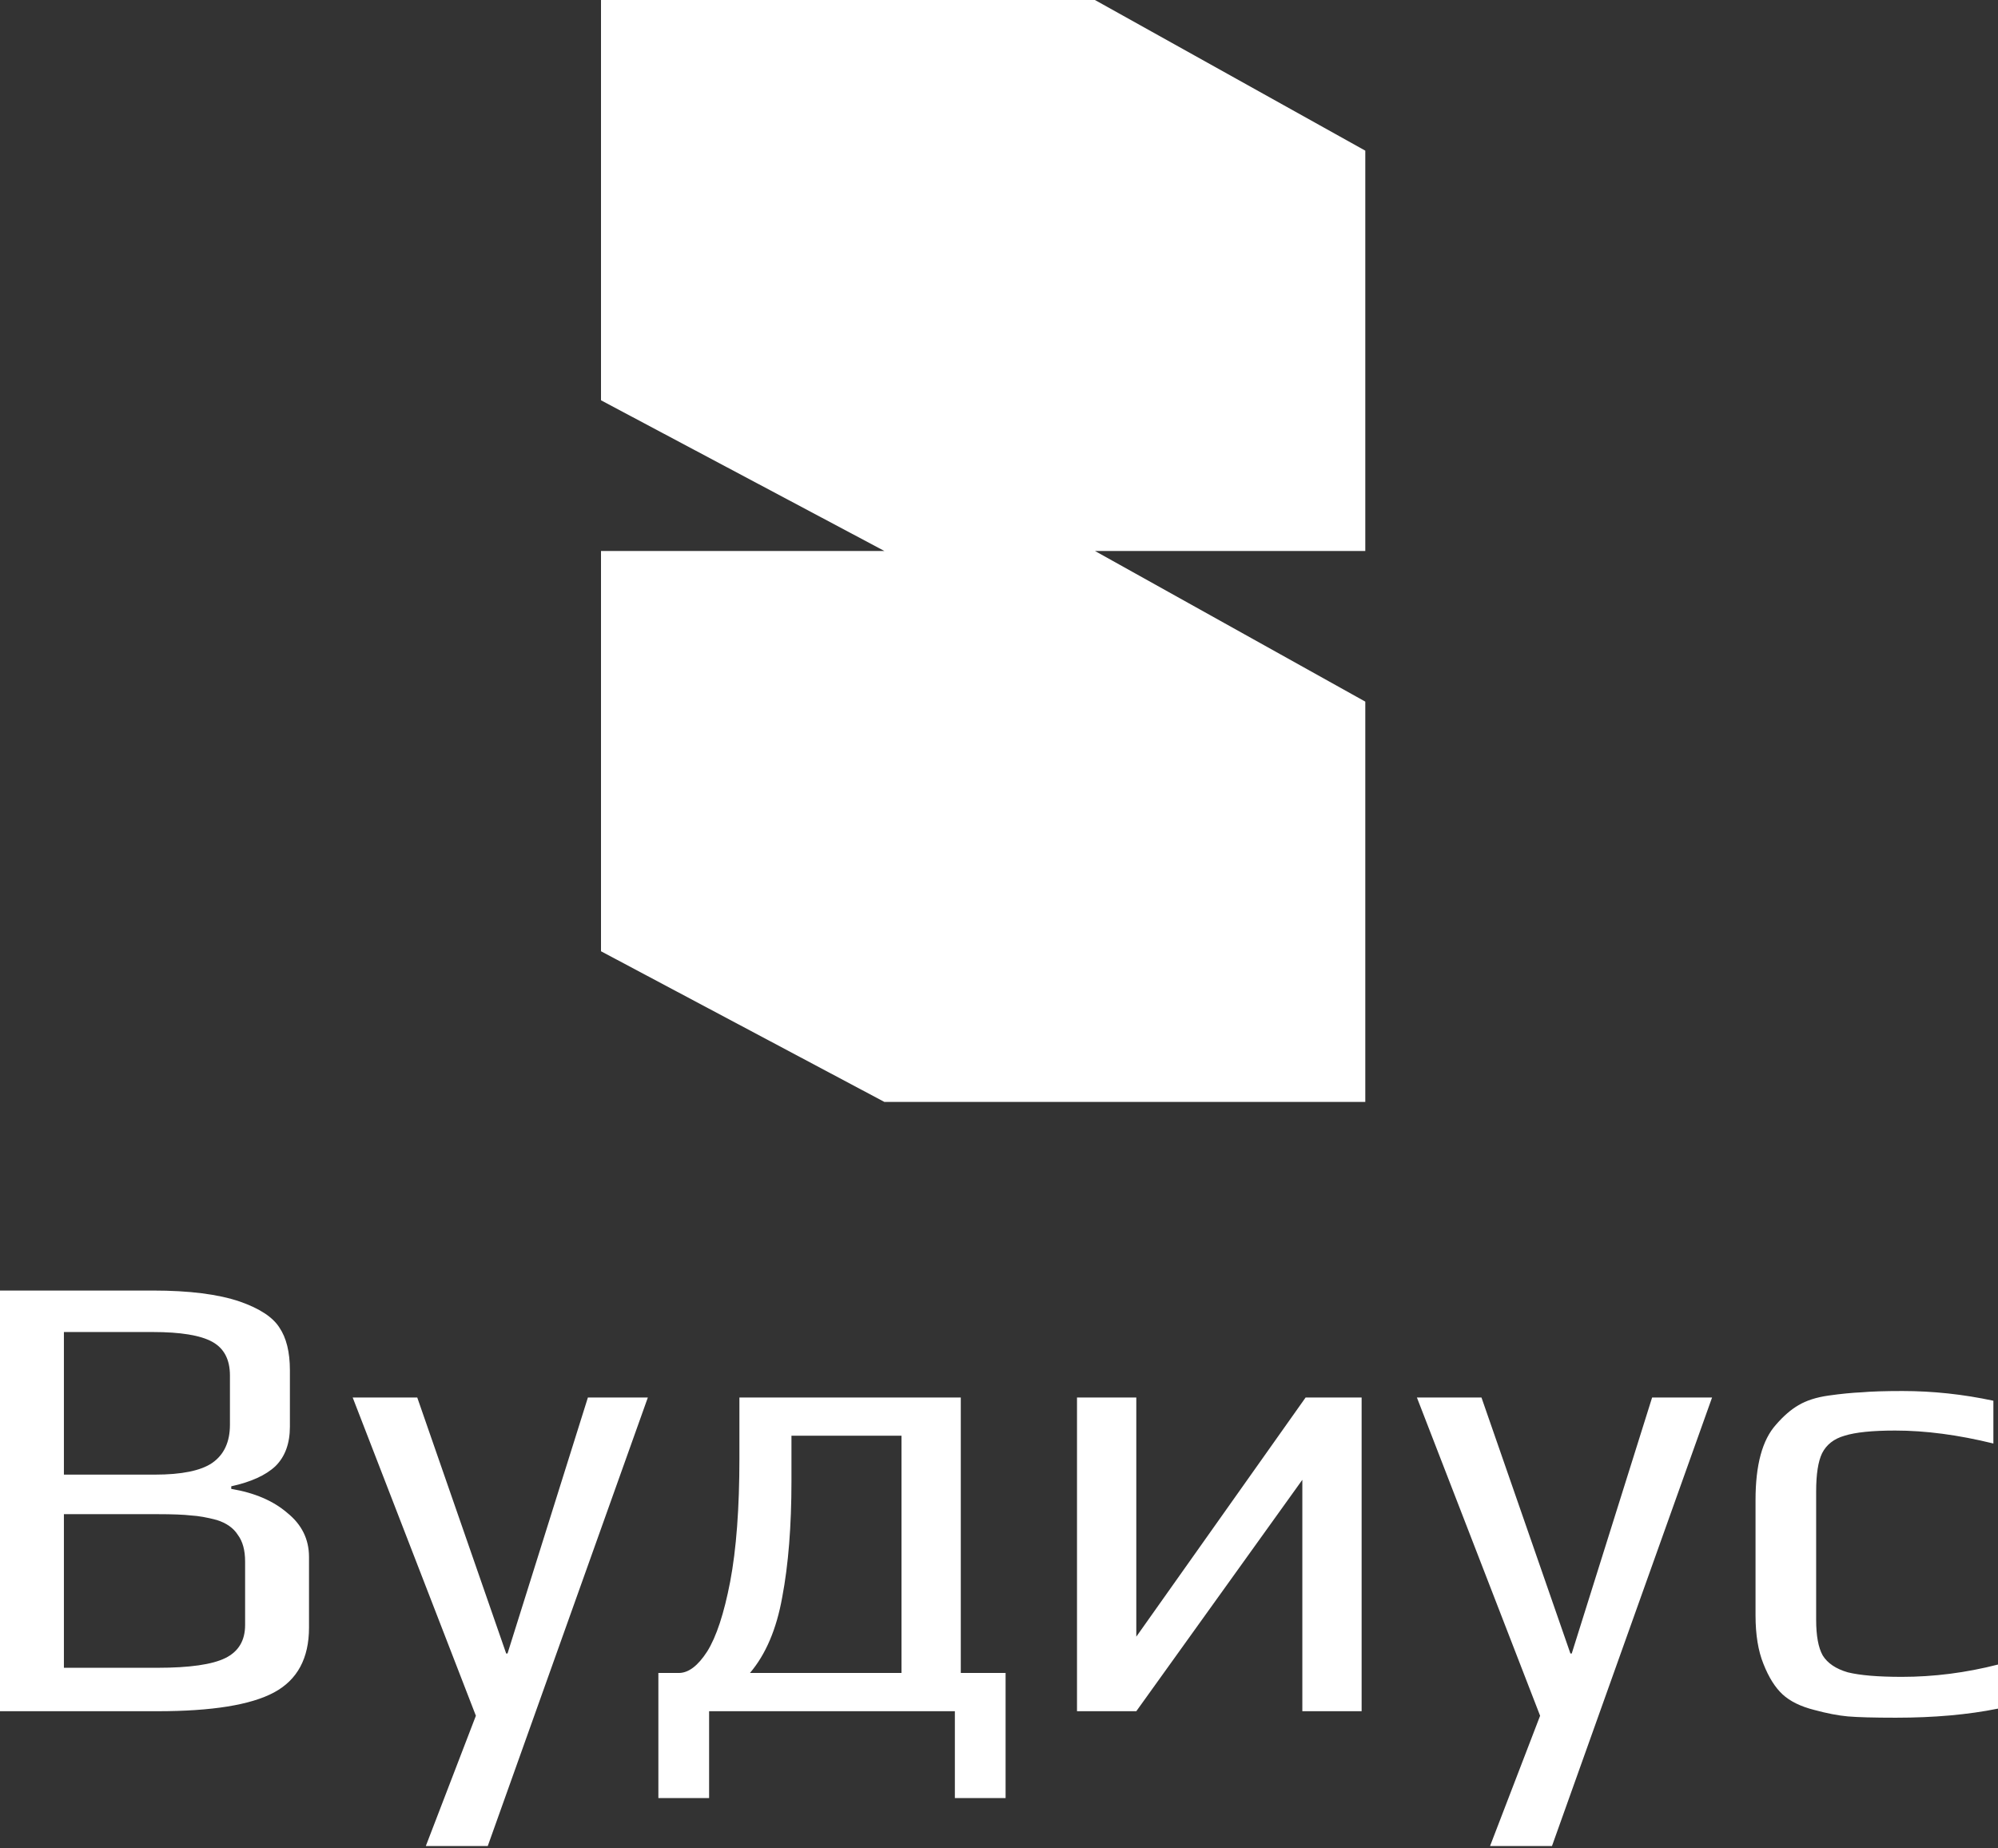 <?xml version="1.0" encoding="UTF-8"?> <svg xmlns="http://www.w3.org/2000/svg" width="200" height="185" viewBox="0 0 200 185" fill="none"><rect x="0" y="0" width="200" height="185" fill="#333333" stroke="none"/><path d="M0 129.166H15.301C18.951 129.166 21.852 129.534 24.007 130.269C25.985 130.961 27.305 131.826 27.964 132.864C28.668 133.902 29.019 135.329 29.019 137.146V142.79C29.019 144.476 28.536 145.795 27.568 146.747C26.601 147.655 25.128 148.325 23.149 148.758V149.018C25.48 149.407 27.348 150.207 28.756 151.418C30.206 152.586 30.932 154.057 30.932 155.83V162.901C30.932 165.971 29.767 168.134 27.436 169.388C25.106 170.642 21.215 171.27 15.763 171.27H0V129.166ZM15.499 147.59C18.181 147.59 20.094 147.201 21.237 146.423C22.424 145.601 23.017 144.325 23.017 142.595V137.665C23.017 136.064 22.424 134.94 21.237 134.291C20.05 133.642 18.071 133.318 15.301 133.318H6.397V147.59H15.499ZM15.763 166.923C18.973 166.923 21.237 166.599 22.556 165.95C23.875 165.301 24.535 164.198 24.535 162.641V156.284C24.535 155.159 24.293 154.273 23.809 153.624C23.369 152.931 22.666 152.435 21.698 152.132C20.731 151.872 19.874 151.721 19.126 151.678C18.379 151.591 17.258 151.548 15.763 151.548H6.397V166.923H15.763ZM47.636 171.724L35.303 139.87H41.767L50.67 165.496H50.802L58.849 139.87H64.85L48.824 184.764H42.624L47.636 171.724ZM100.66 167.442V179.963H95.582V171.27H70.981V179.963H65.903V167.442H67.947C68.915 167.442 69.86 166.728 70.783 165.301C71.707 163.831 72.476 161.495 73.092 158.295C73.707 155.051 74.015 150.943 74.015 145.969V139.87H96.175V167.442H100.66ZM90.239 167.442V143.698H79.225V148.239C79.225 152.737 78.917 156.608 78.302 159.852C77.73 163.052 76.653 165.582 75.07 167.442H90.239ZM136.299 139.87V171.27H130.364V148.109L113.744 171.27H107.808V139.87H113.744V163.809L130.693 139.87H136.299ZM154.165 171.724L141.832 139.87H148.295L157.199 165.496H157.331L165.377 139.87H171.379L155.353 184.764H149.153L154.165 171.724ZM189.777 171.919C187.579 171.919 185.974 171.875 184.963 171.789C183.996 171.702 182.875 171.486 181.599 171.14C180.237 170.794 179.181 170.275 178.433 169.583C177.686 168.891 177.048 167.875 176.521 166.534C175.993 165.236 175.729 163.615 175.729 161.668V150.12C175.729 146.617 176.411 144.109 177.774 142.595C178.522 141.73 179.269 141.082 180.016 140.649C180.808 140.173 181.819 139.849 183.05 139.676C184.281 139.502 185.381 139.395 186.348 139.351C187.315 139.265 188.678 139.222 190.437 139.222C193.47 139.222 196.504 139.546 199.538 140.195V144.476C196.021 143.612 192.745 143.179 189.711 143.179C187.425 143.179 185.732 143.352 184.633 143.698C183.578 144.001 182.83 144.585 182.391 145.45C181.995 146.272 181.797 147.547 181.797 149.277V162.122C181.797 163.723 182.017 164.912 182.456 165.69C182.94 166.469 183.775 167.031 184.963 167.377C186.194 167.68 187.996 167.831 190.371 167.831C193.581 167.831 196.791 167.421 200 166.599V171.01C197.01 171.616 193.603 171.919 189.777 171.919Z" fill="white"></path><path fill-rule="evenodd" clip-rule="evenodd" d="M60.16 0V40.064L88.525 55.144H60.16V95.208L88.525 110.287H136.666V70.223L109.603 55.144H136.666V15.079L109.603 0H60.16Z" fill="white"></path></svg> 